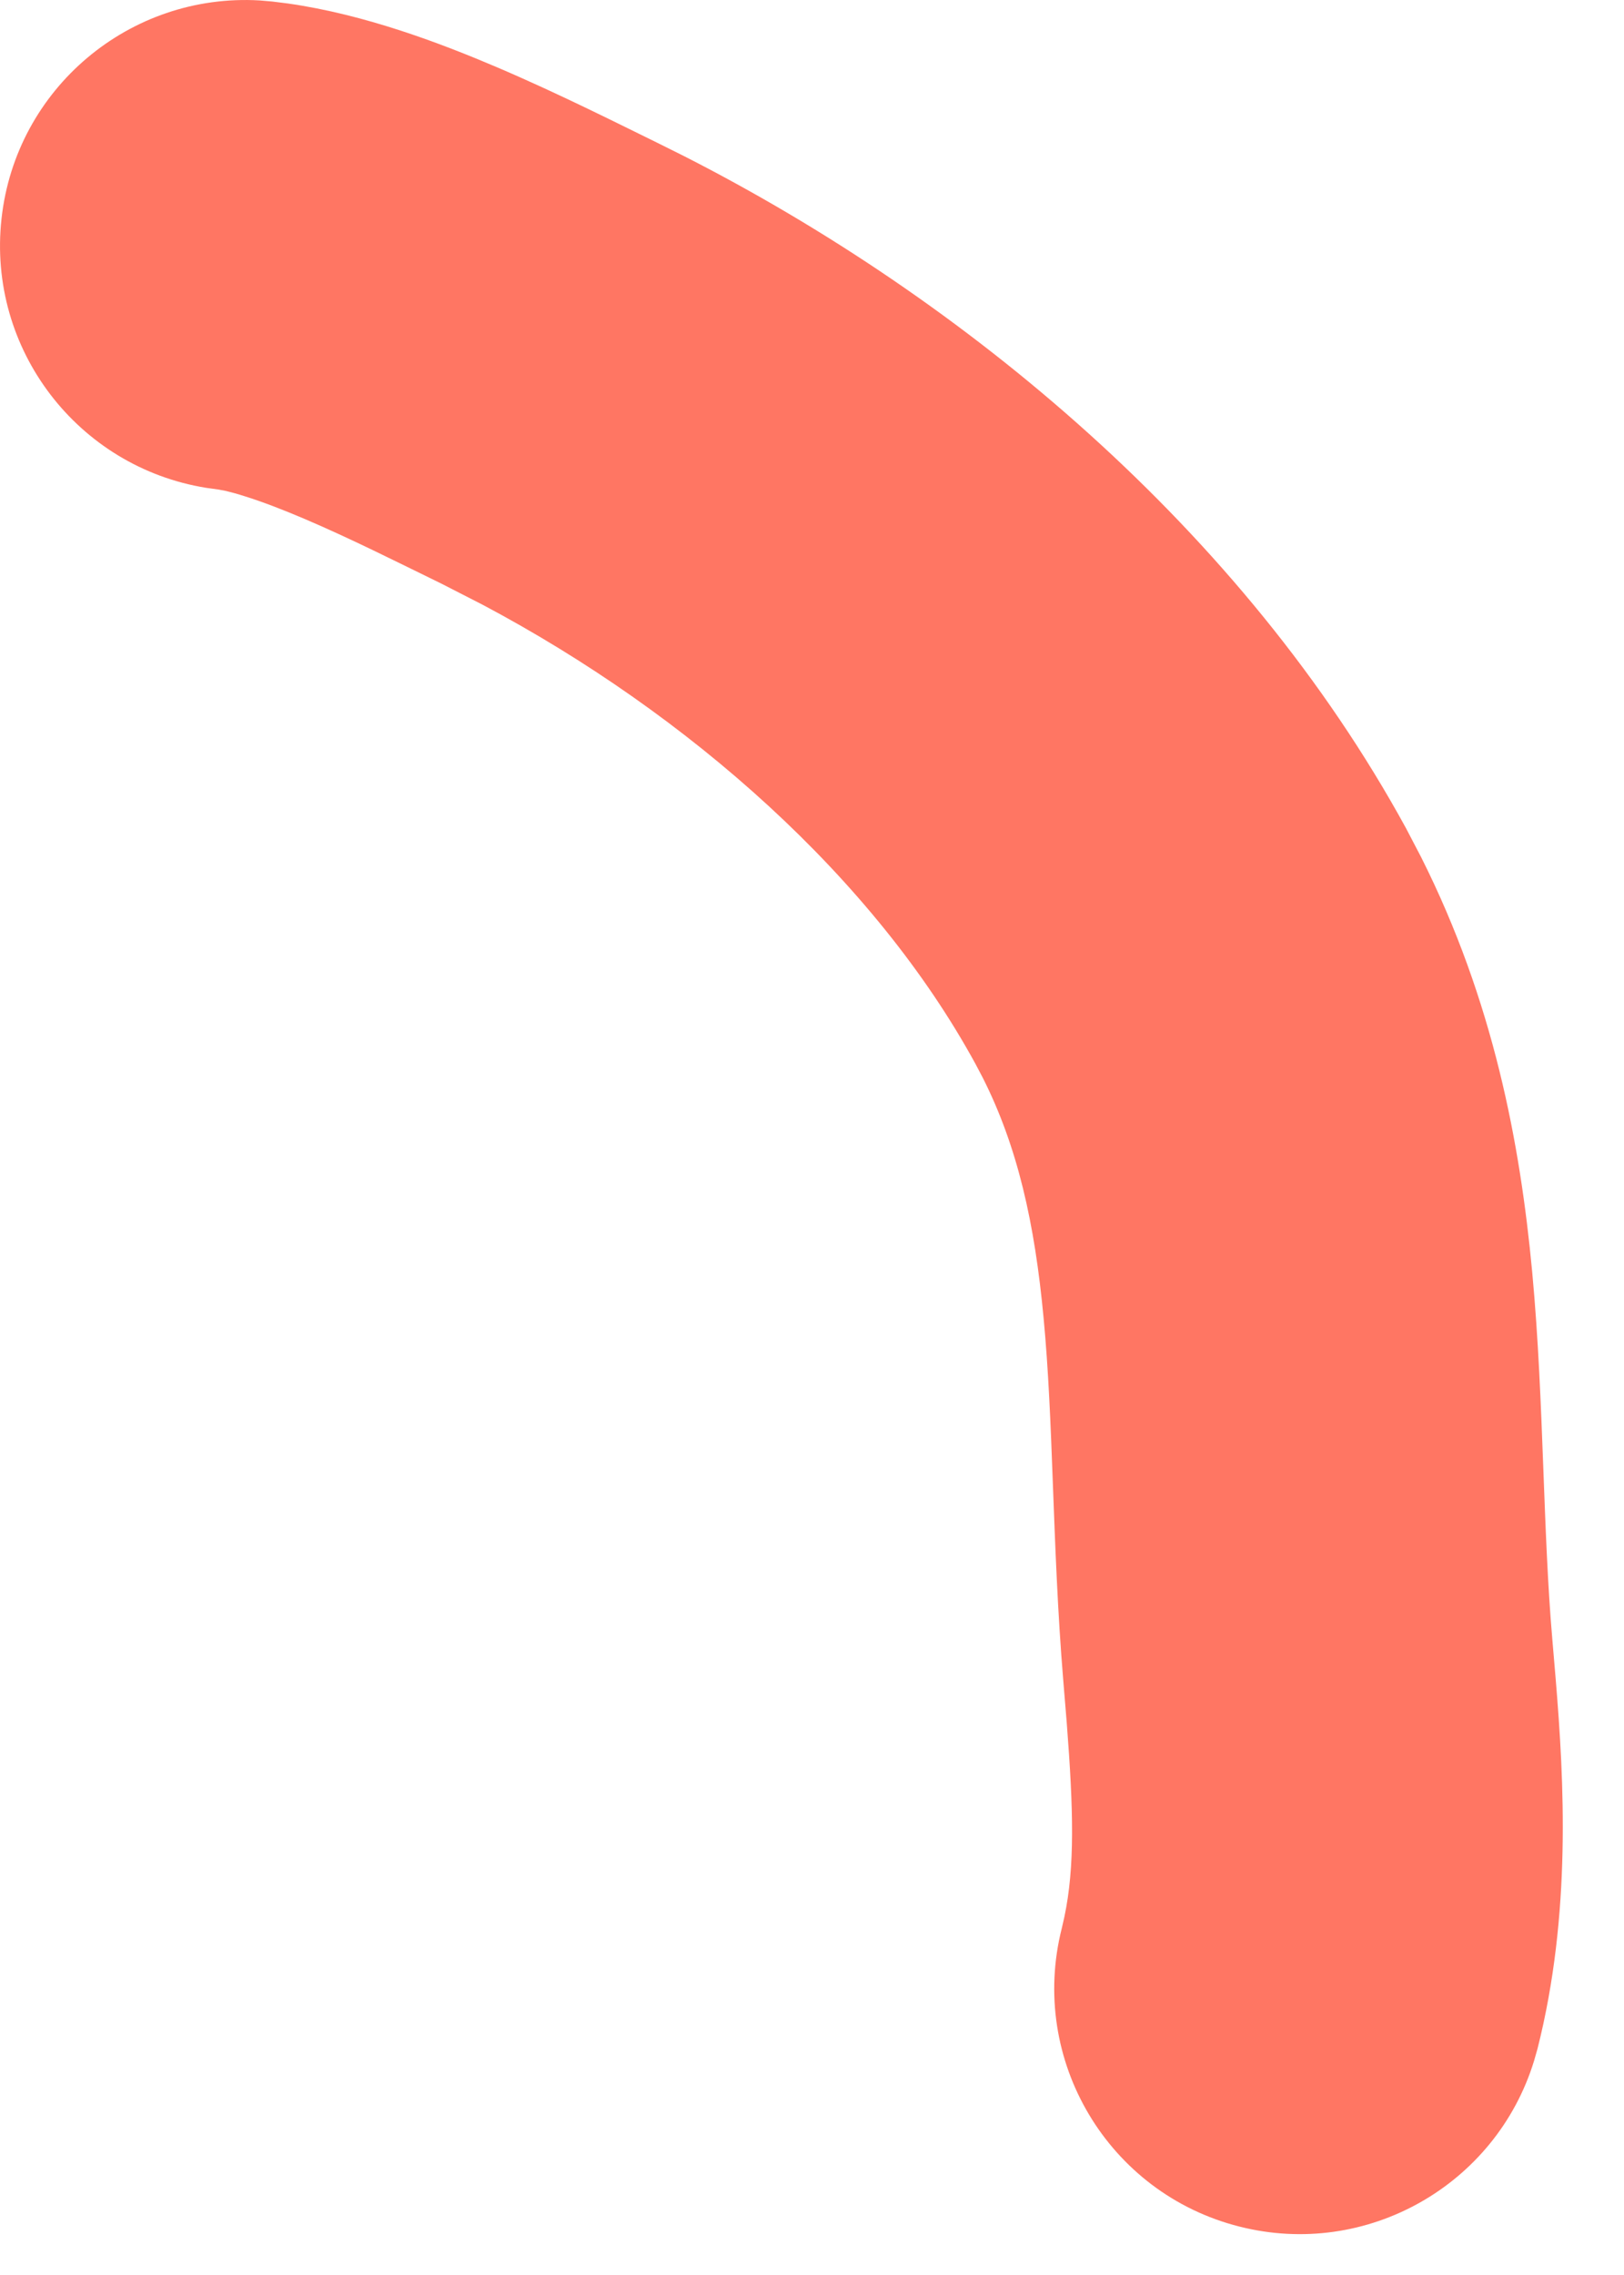 <?xml version="1.0" encoding="utf-8"?>
<svg xmlns="http://www.w3.org/2000/svg" fill="none" height="100%" overflow="visible" preserveAspectRatio="none" style="display: block;" viewBox="0 0 15 21" width="100%">
<path d="M2.398 0.004L2.514 0.014L2.658 0.032C3.378 0.134 4.083 0.405 4.586 0.619C5.157 0.862 5.723 1.148 6.067 1.316L6.318 1.441C8.907 2.759 11.482 4.892 12.987 7.646L13.126 7.912C13.795 9.241 14.041 10.556 14.152 11.741C14.21 12.363 14.233 12.98 14.254 13.535C14.276 14.109 14.294 14.622 14.338 15.133L14.37 15.51C14.446 16.434 14.516 17.667 14.201 18.912L14.169 19.024C13.817 20.17 12.623 20.851 11.448 20.553C10.235 20.247 9.5 19.014 9.807 17.8L9.831 17.695C9.929 17.231 9.915 16.706 9.853 15.904L9.821 15.514C9.768 14.877 9.746 14.254 9.725 13.704C9.704 13.136 9.684 12.641 9.639 12.165C9.557 11.29 9.4 10.587 9.076 9.946L9.009 9.819C8.076 8.111 6.366 6.595 4.461 5.584L4.078 5.388C3.658 5.183 3.242 4.973 2.811 4.789C2.602 4.7 2.42 4.631 2.267 4.583C2.193 4.559 2.133 4.543 2.087 4.532L2.019 4.519L1.904 4.503C0.72 4.312 -0.119 3.224 0.014 2.019C0.146 0.814 1.201 -0.066 2.398 0.004Z" fill="#FF7663" id="Vector 552 (Stroke)"/>
</svg>